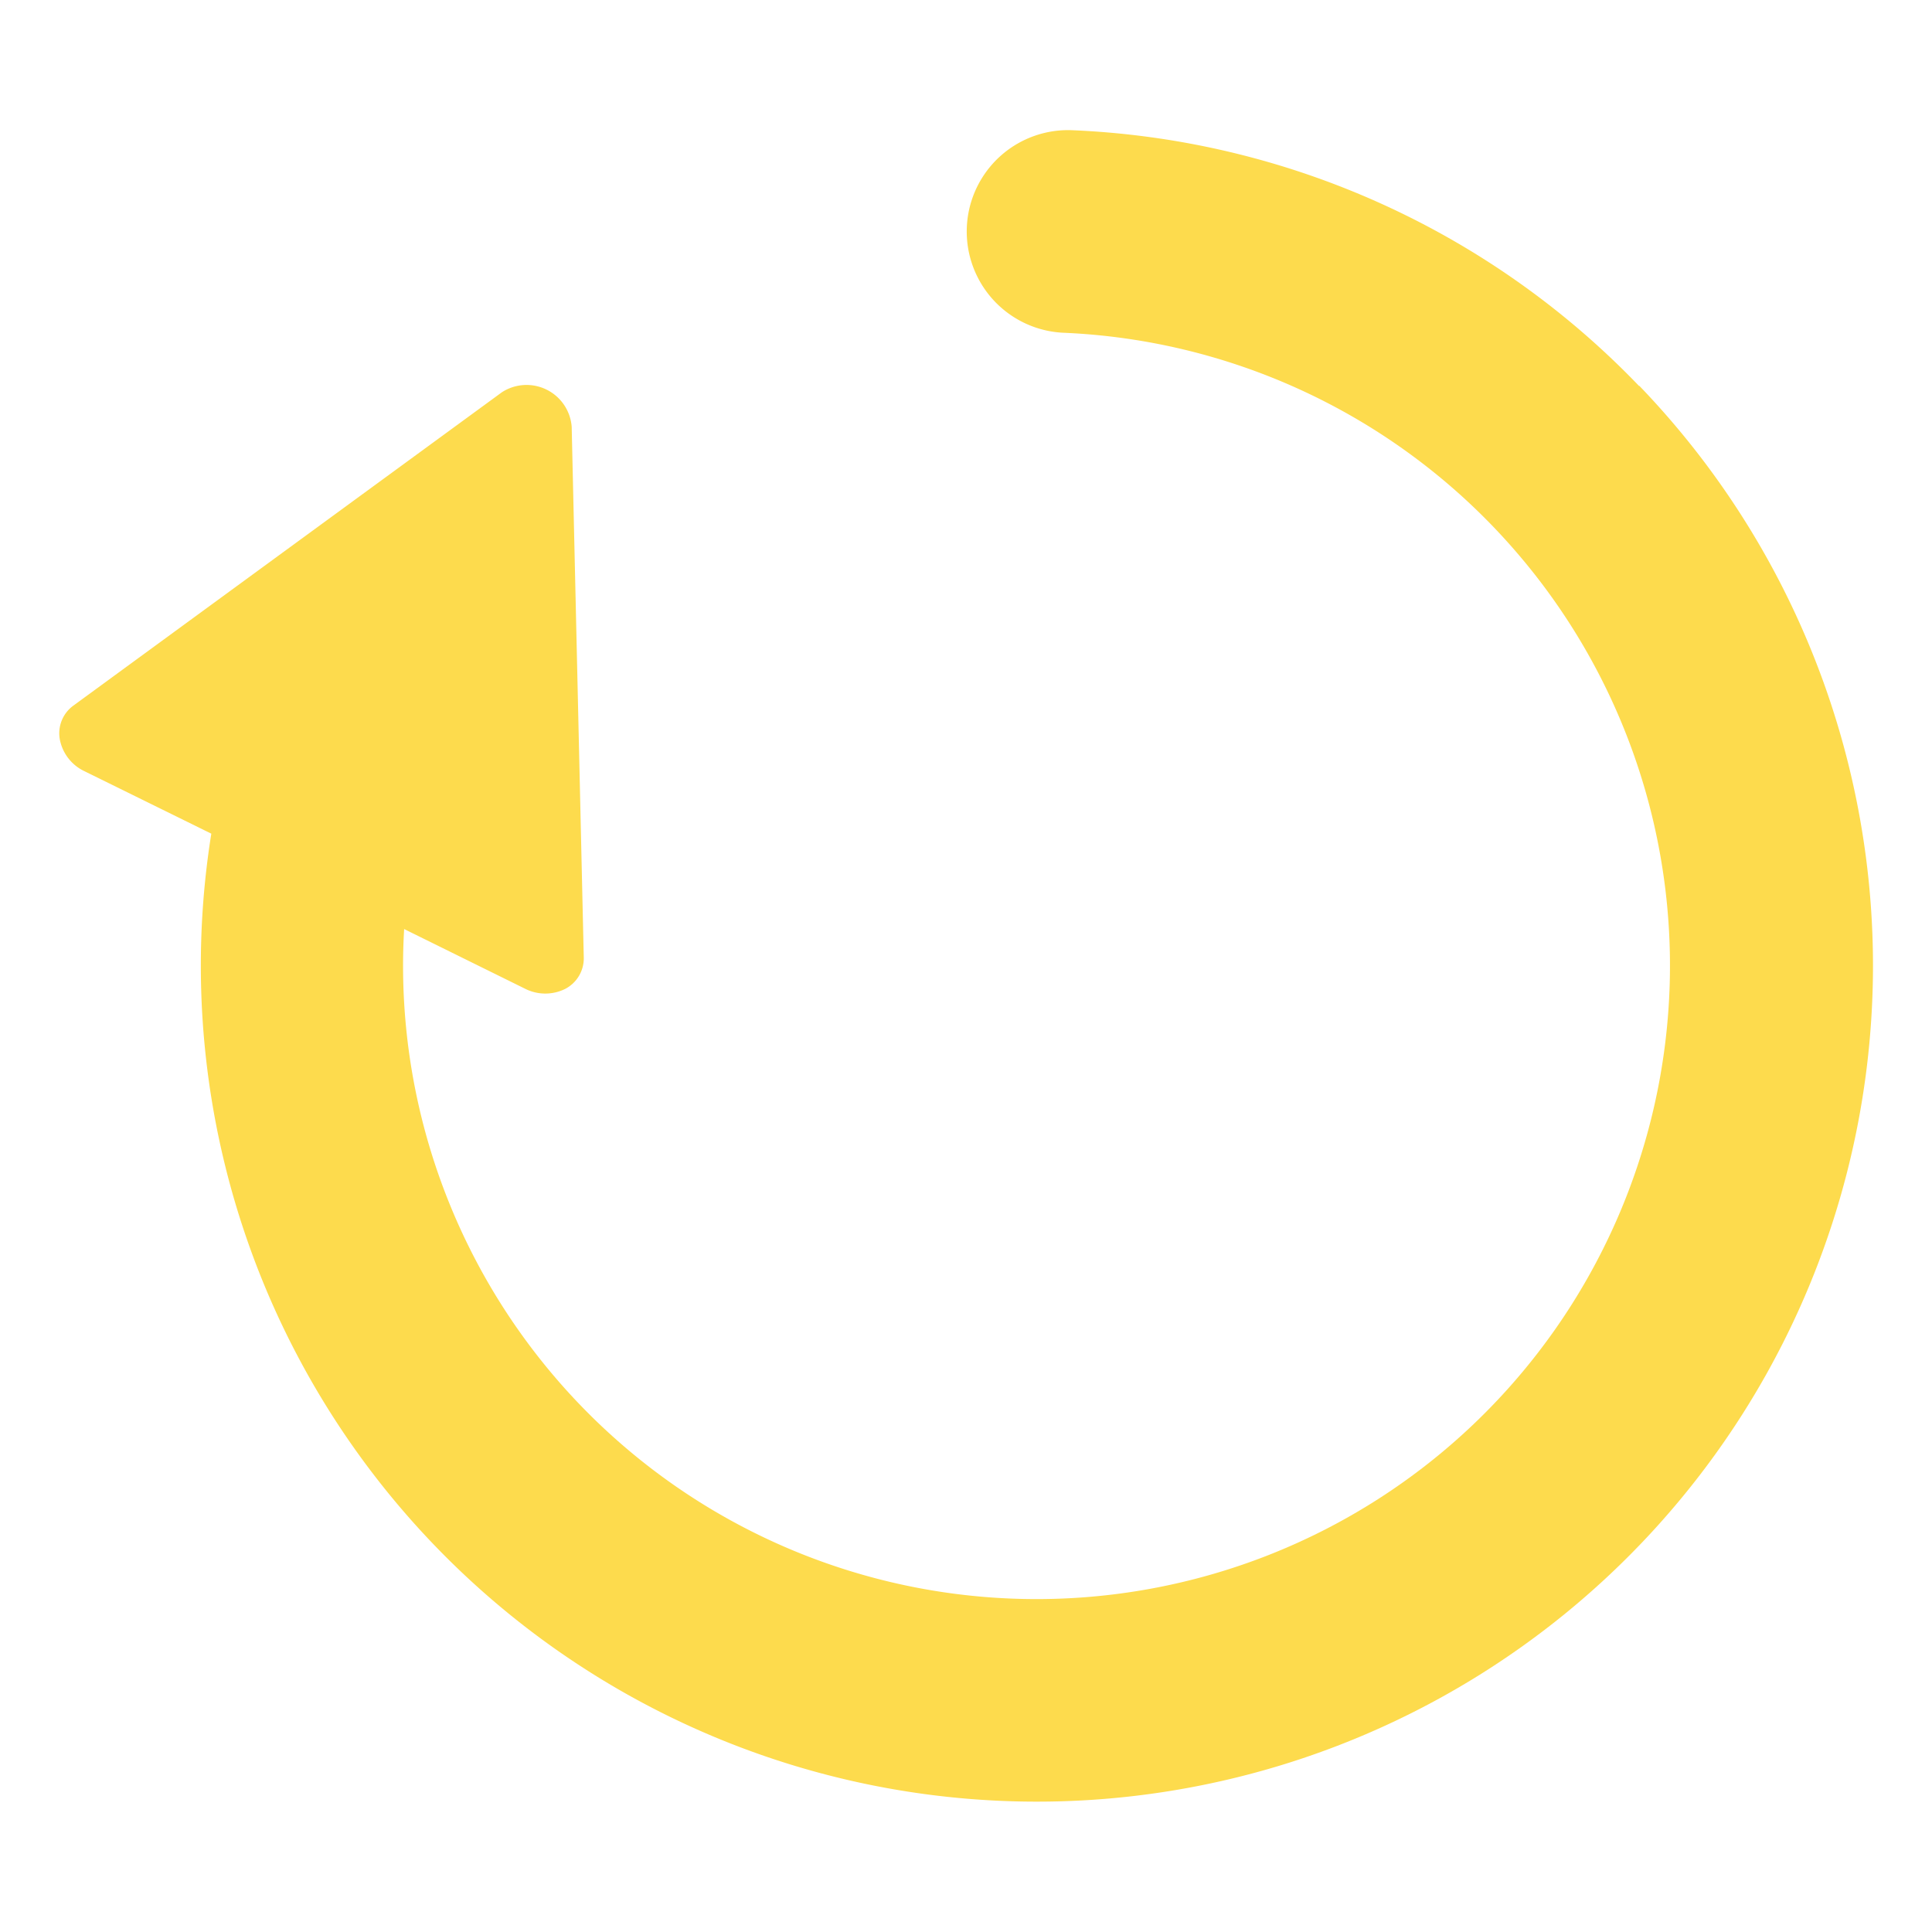 <svg xmlns="http://www.w3.org/2000/svg" xmlns:xlink="http://www.w3.org/1999/xlink" width="32" height="32" viewBox="0 0 32 32">
  <defs>
    <clipPath id="clip-path">
      <rect id="Area" width="32" height="32" rx="2" transform="translate(-2098 -21617.127)" fill="none" stroke="#08385e" stroke-width="1"/>
    </clipPath>
  </defs>
  <g id="マスクグループ_3297" data-name="マスクグループ 3297" transform="translate(2098 21617.127)" clip-path="url(#clip-path)">
    <g id="リロードのフリーアイコン" transform="translate(-2097.018 -21614.971)">
      <path id="パス_2167" data-name="パス 2167" d="M26.165,24.236A13.812,13.812,0,0,0,16.757,20a1.679,1.679,0,0,0-.136,3.355A10.492,10.492,0,1,1,5.694,33.84q0-.306.018-.608l2,.987a.741.741,0,0,0,.666.005.57.57,0,0,0,.309-.522l-.2-8.79a.75.75,0,0,0-1.156-.571L.235,29.53a.566.566,0,0,0-.226.562.734.734,0,0,0,.409.526l2.1,1.034a13.848,13.848,0,1,0,23.653-7.417Z" transform="translate(0 -20)" fill="#fddb4d"/>
    </g>
  </g>
</svg>
